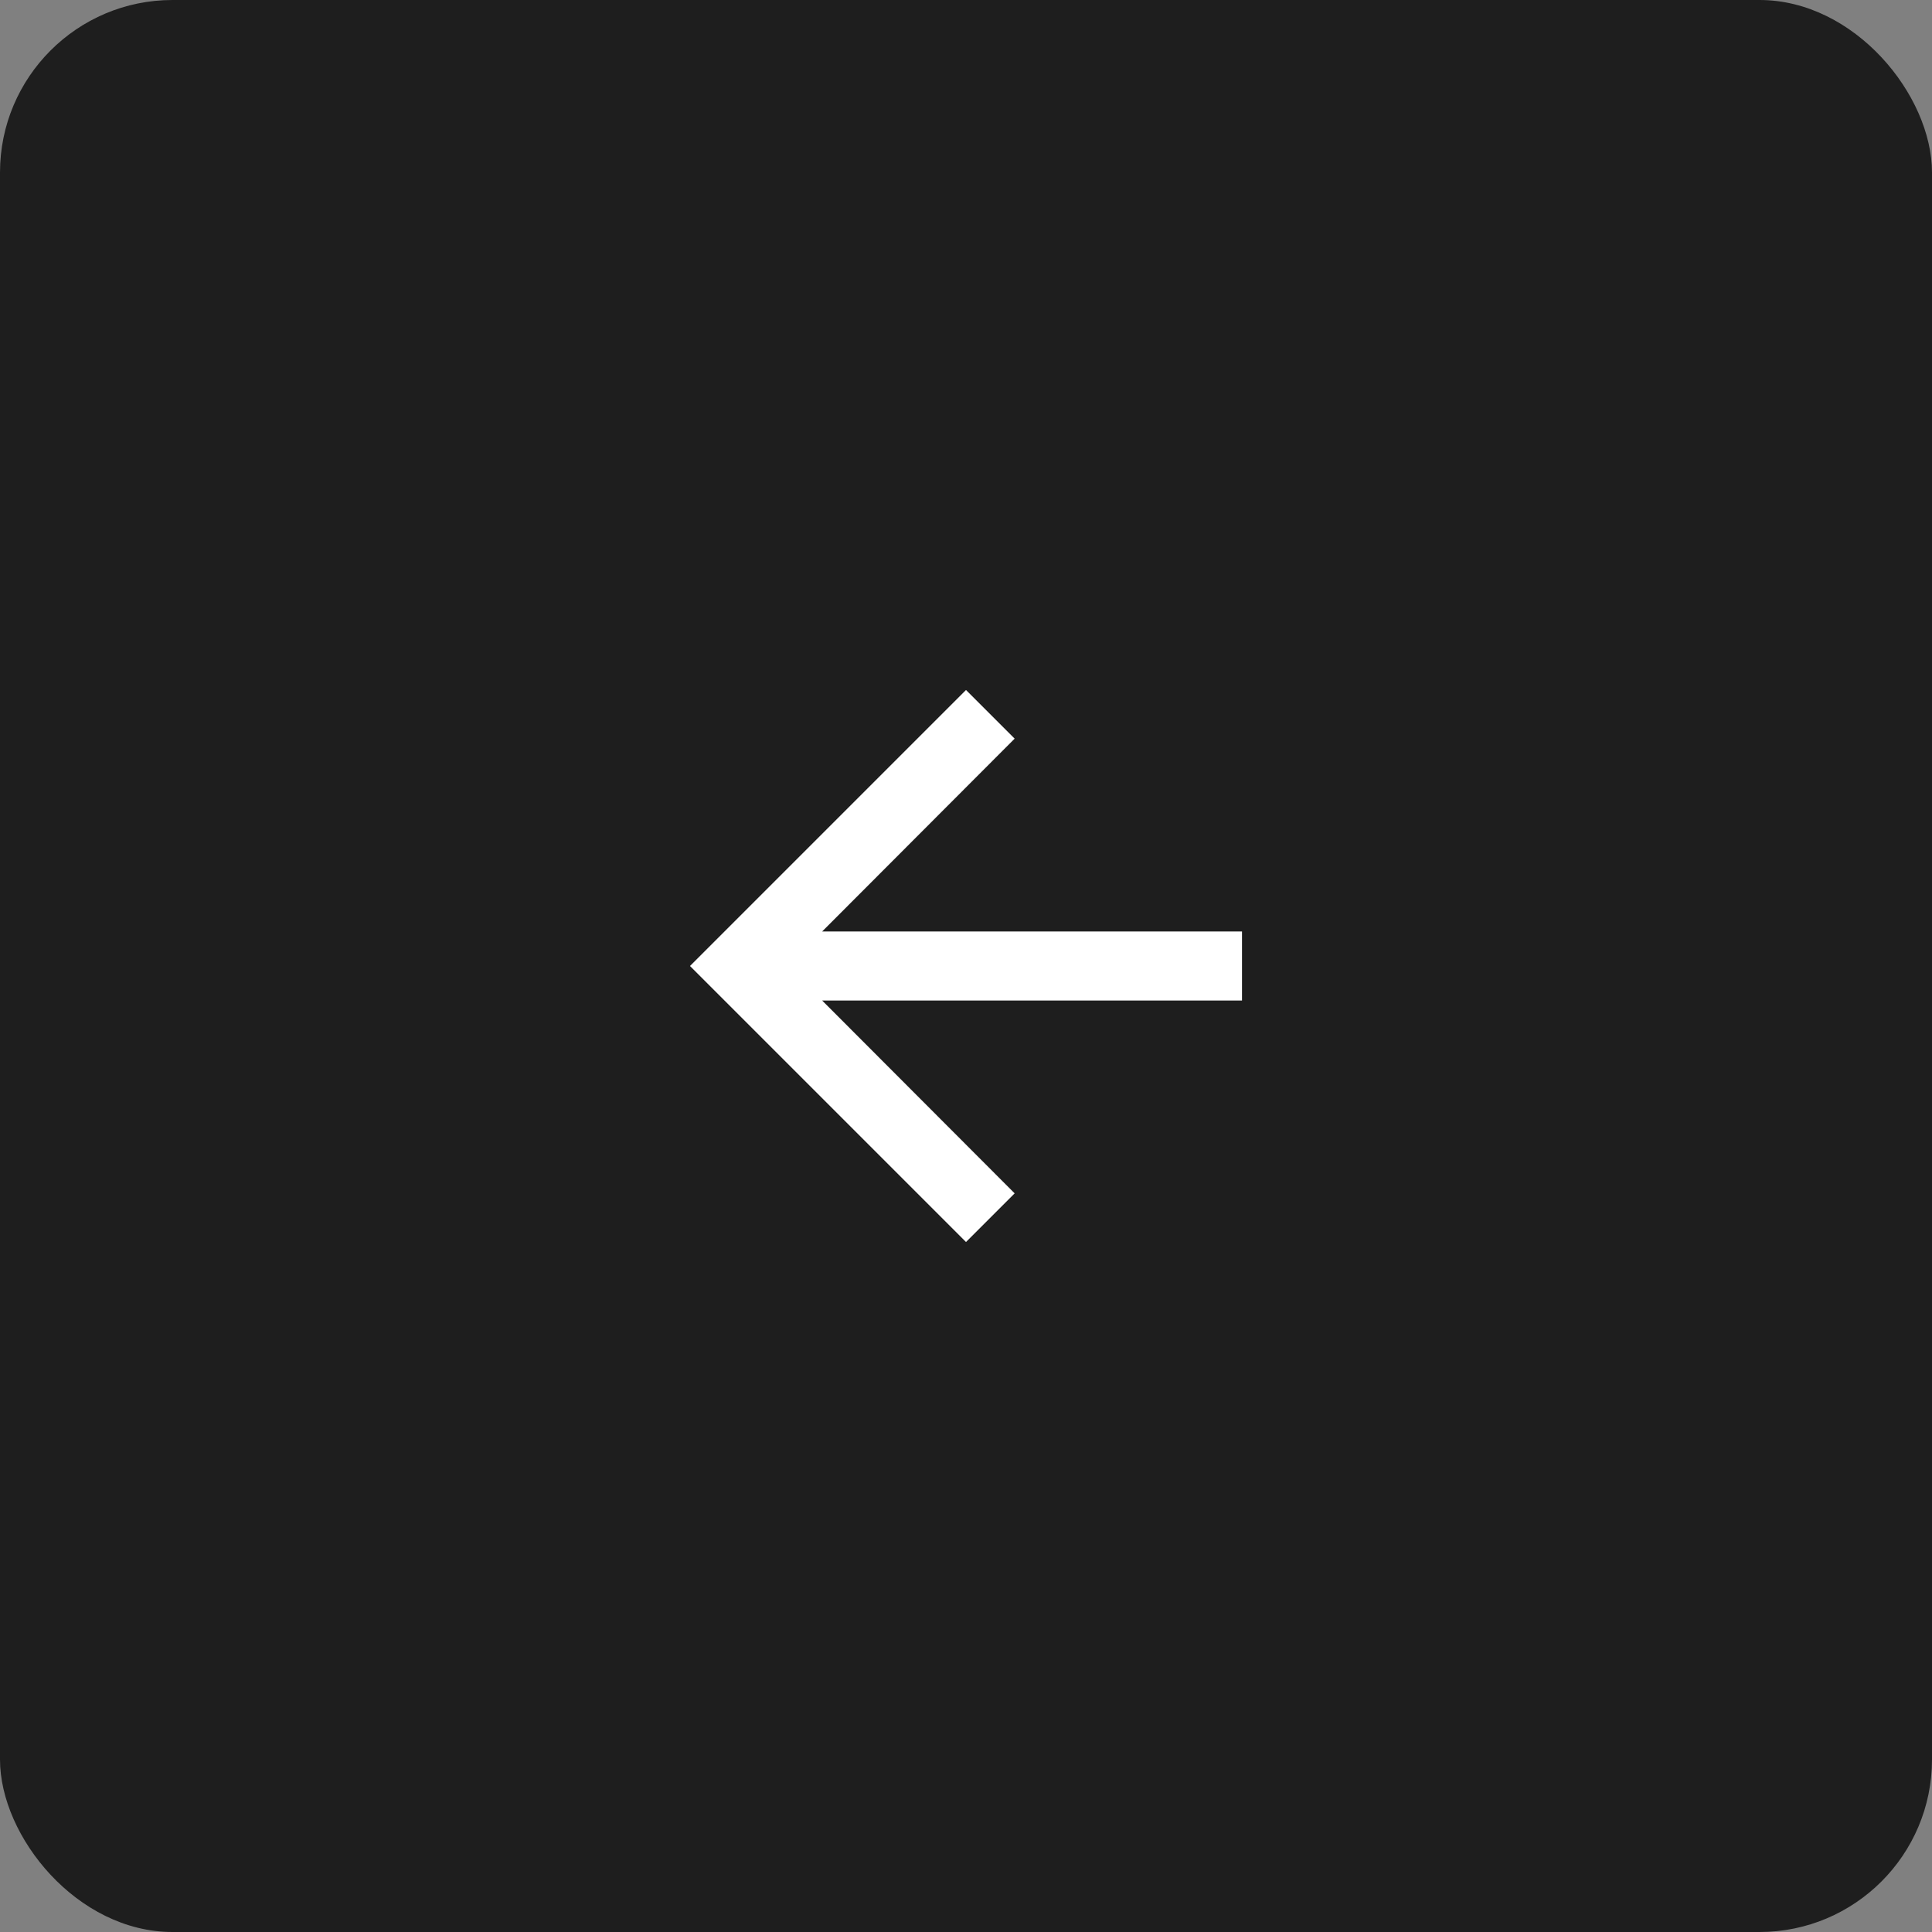 <svg width="56" height="56" viewBox="0 0 56 56" fill="none" xmlns="http://www.w3.org/2000/svg">
<rect x="0" y="0" width="56" height="56" fill="#808080" stroke="none"/>
<rect x="56" y="56" width="56" height="56" rx="5" transform="rotate(-180 56 56)" fill="#1E1E1E"/>
<path fill-rule="evenodd" clip-rule="evenodd" d="M28 36L29.41 34.59L23.83 29L36 29L36 27L23.83 27L29.41 21.41L28 20L20 28L28 36Z" fill="white"/>
</svg>
